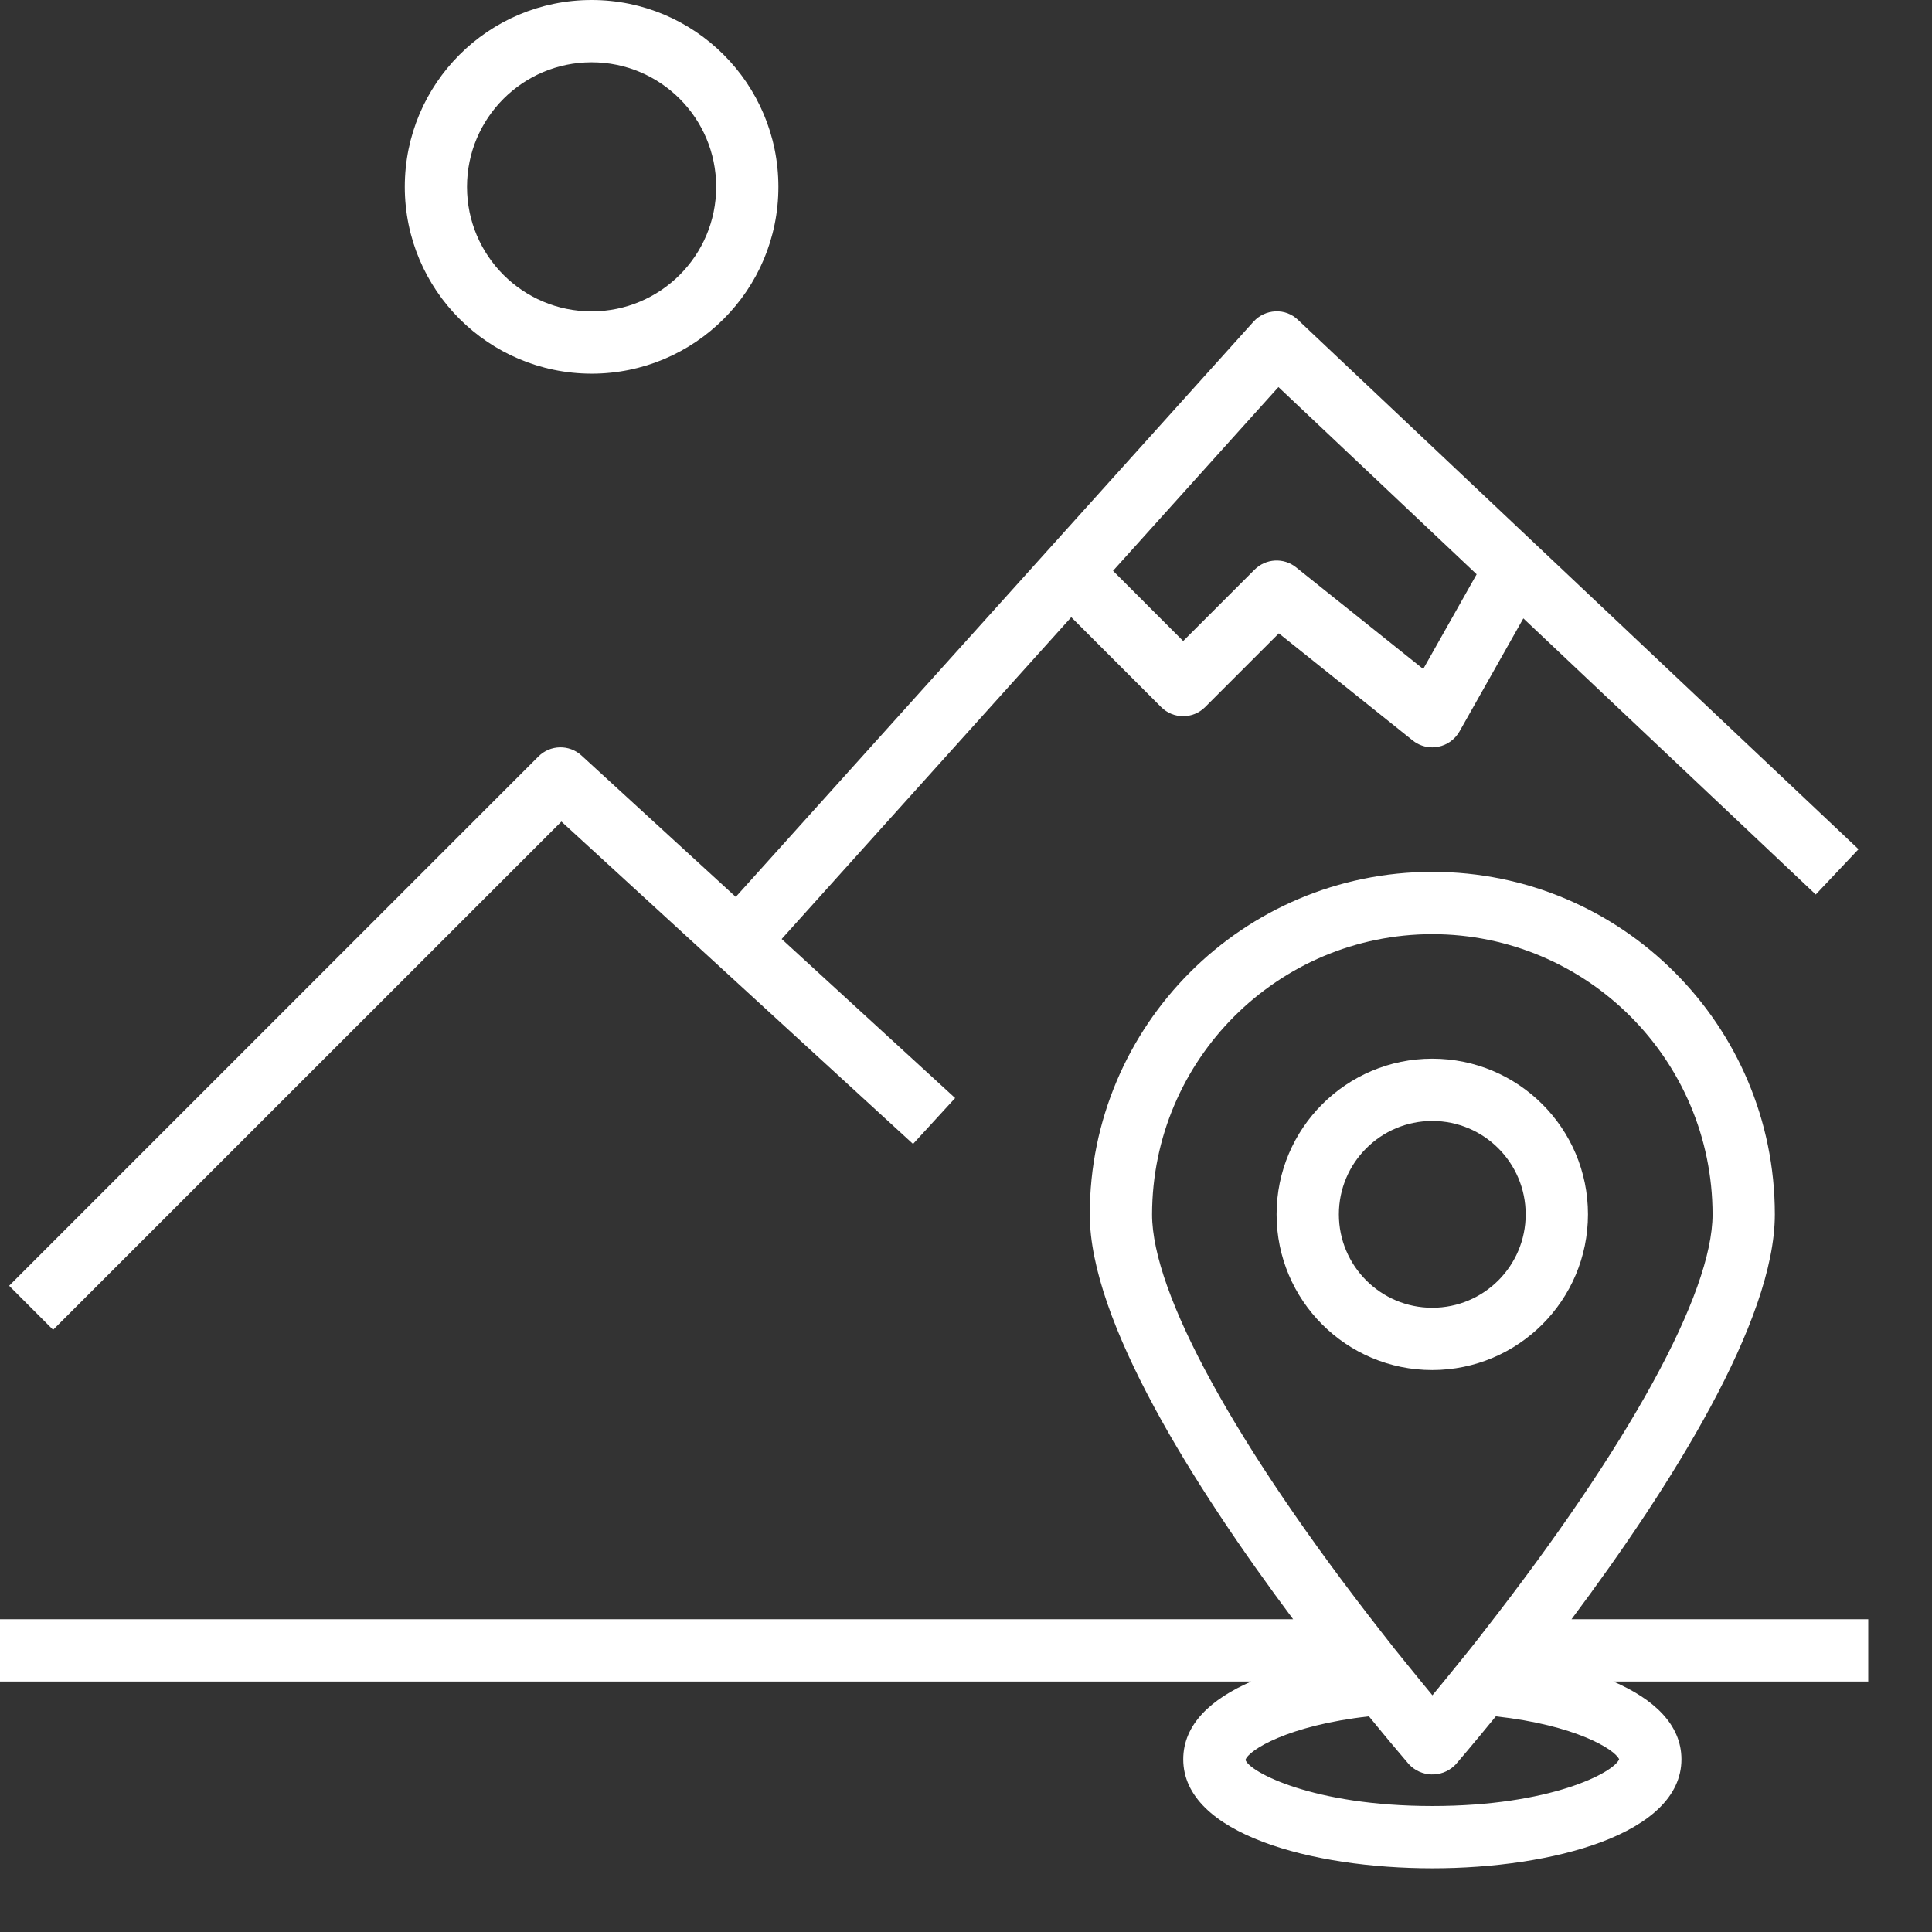 <?xml version="1.0" encoding="UTF-8" standalone="no"?>
<!DOCTYPE svg PUBLIC "-//W3C//DTD SVG 1.1//EN" "http://www.w3.org/Graphics/SVG/1.1/DTD/svg11.dtd">
<svg width="100%" height="100%" viewBox="0 0 29 29" version="1.1" xmlns="http://www.w3.org/2000/svg" xmlns:xlink="http://www.w3.org/1999/xlink" xml:space="preserve" xmlns:serif="http://www.serif.com/" style="fill-rule:evenodd;clip-rule:evenodd;stroke-linejoin:round;stroke-miterlimit:2;">
    <rect x="0" y="0" width="29" height="29" fill="#333333" stroke="none"/>
    <g transform="matrix(1,0,0,1,-116.14,-259.776)">
        <g>
            <g transform="matrix(1,0,0,1,125.02,278.802)">
                <path d="M0,-18.091C1.033,-18.091 1.87,-17.254 1.87,-16.221C1.87,-15.189 1.033,-14.352 0,-14.352C-1.033,-14.352 -1.87,-15.189 -1.87,-16.221C-1.87,-17.254 -1.033,-18.091 0,-18.091M0,-13.417C1.549,-13.417 2.804,-14.673 2.804,-16.221C2.804,-17.77 1.549,-19.026 0,-19.026C-1.549,-19.026 -2.804,-17.77 -2.804,-16.221C-2.803,-14.673 -1.548,-13.419 0,-13.417M10.31,-13.216L13.285,-10.406L12.483,-8.984L10.575,-10.51C10.389,-10.659 10.121,-10.644 9.952,-10.476L8.88,-9.404L7.827,-10.458L10.31,-13.216ZM-0.453,-6.694L4.825,-1.855L5.457,-2.544L2.853,-4.931L7.2,-9.762L8.549,-8.413C8.732,-8.23 9.027,-8.23 9.21,-8.413L10.316,-9.519L12.326,-7.911C12.409,-7.844 12.513,-7.808 12.62,-7.808C12.649,-7.808 12.679,-7.811 12.708,-7.817C12.843,-7.843 12.959,-7.927 13.027,-8.046L13.986,-9.744L18.375,-5.599L19.017,-6.279L10.604,-14.224C10.513,-14.312 10.39,-14.359 10.263,-14.352C10.138,-14.346 10.02,-14.291 9.936,-14.198L2.164,-5.563L-0.151,-7.685C-0.336,-7.855 -0.621,-7.848 -0.798,-7.671L-8.743,0.274L-8.083,0.935L-0.453,-6.694Z" style="fill:white;fill-rule:nonzero;"/>
            </g>
            <g transform="matrix(1,0,0,1,140.444,274.499)">
                <path d="M0,11.685C-0.085,11.887 -1.033,12.386 -2.804,12.386C-4.601,12.386 -5.552,11.872 -5.609,11.694C-5.565,11.549 -4.973,11.176 -3.756,11.04C-3.559,11.282 -3.36,11.521 -3.157,11.758C-2.976,11.953 -2.67,11.965 -2.475,11.783C-2.466,11.775 -2.458,11.767 -2.45,11.758C-2.45,11.758 -2.216,11.487 -1.851,11.04C-0.658,11.171 -0.065,11.535 0,11.685M-2.804,-0.701C-0.482,-0.698 1.4,1.184 1.402,3.506C1.402,4.69 0.152,6.97 -2.03,9.764C-2.167,9.943 -2.3,10.108 -2.419,10.254C-2.565,10.435 -2.695,10.593 -2.803,10.724C-2.911,10.593 -3.041,10.435 -3.187,10.254C-3.306,10.108 -3.439,9.943 -3.578,9.762C-5.761,6.97 -7.011,4.69 -7.011,3.506C-7.008,1.184 -5.126,-0.698 -2.804,-0.701M3.739,9.582L-0.715,9.582C0.789,7.568 2.337,5.106 2.337,3.506C2.337,0.666 0.035,-1.636 -2.804,-1.636C-5.644,-1.636 -7.946,0.666 -7.946,3.506C-7.946,5.107 -6.397,7.569 -4.894,9.582L-24.304,9.582L-24.304,10.517L-5.522,10.517C-6.123,10.778 -6.543,11.159 -6.543,11.685C-6.543,12.807 -4.606,13.321 -2.804,13.321C-1.003,13.321 0.935,12.807 0.935,11.685C0.935,11.159 0.514,10.778 -0.087,10.517L3.739,10.517L3.739,9.582Z" style="fill:white;fill-rule:nonzero;"/>
            </g>
            <g transform="matrix(1,0,0,1,136.237,278.004)">
                <path d="M0,0C0,-0.774 0.628,-1.402 1.402,-1.402C2.177,-1.402 2.804,-0.774 2.804,0C2.804,0.774 2.177,1.402 1.402,1.402C0.628,1.402 0,0.774 0,0M3.739,0C3.739,-1.291 2.693,-2.337 1.402,-2.337C0.112,-2.337 -0.935,-1.291 -0.935,0C-0.935,1.291 0.112,2.337 1.402,2.337C2.692,2.335 3.738,1.29 3.739,0" style="fill:white;fill-rule:nonzero;"/>
            </g>
        </g>
    </g>
</svg>
